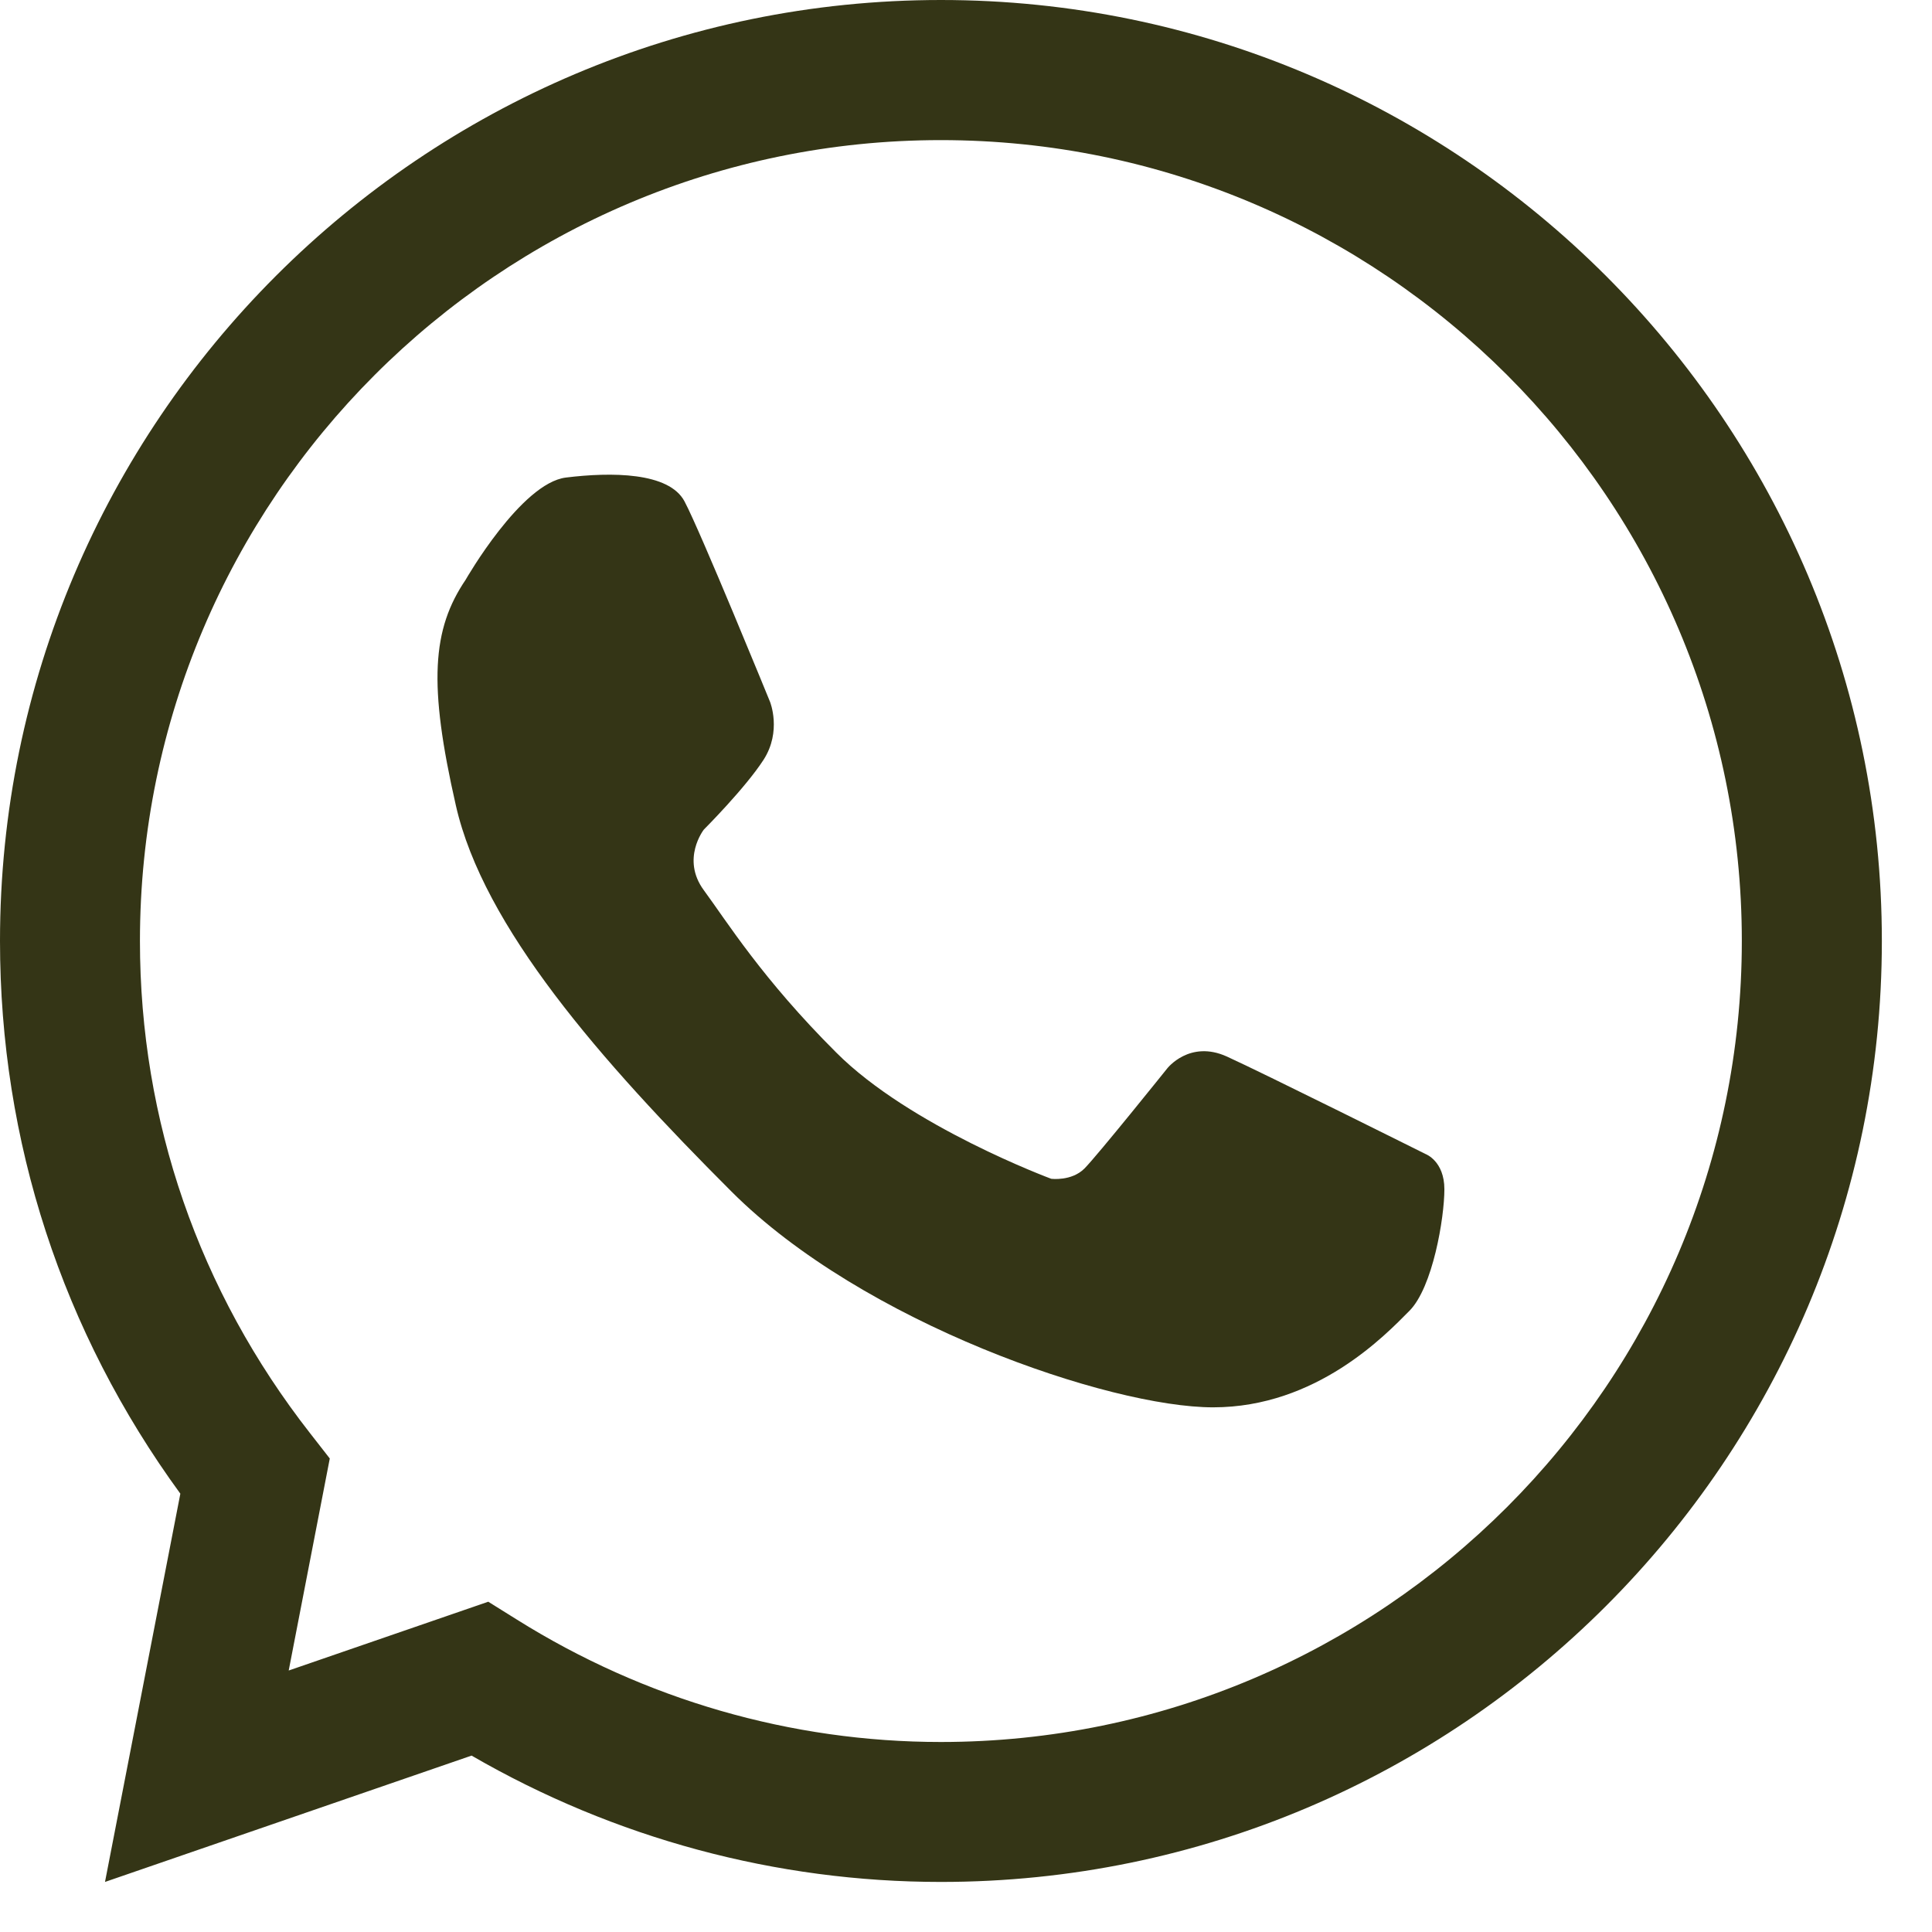 <svg width="23" height="23" viewBox="0 0 23 23" fill="none" xmlns="http://www.w3.org/2000/svg">
  <path d="M5.545 6.899C5.545 6.899 6.203 5.75 6.738 5.685C7.274 5.619 7.964 5.619 8.149 5.969C8.336 6.319 9.167 8.355 9.167 8.355C9.167 8.355 9.309 8.705 9.09 9.045C8.871 9.384 8.379 9.876 8.379 9.876C8.379 9.876 8.105 10.226 8.379 10.598C8.653 10.97 9.076 11.654 9.955 12.53C10.831 13.409 12.514 14.033 12.514 14.033C12.514 14.033 12.755 14.065 12.909 13.912C13.062 13.759 13.895 12.72 13.895 12.72C13.895 12.72 14.161 12.376 14.606 12.578C15.05 12.78 16.97 13.738 16.97 13.738C16.97 13.738 17.195 13.82 17.195 14.158C17.195 14.497 17.057 15.328 16.777 15.607C16.497 15.889 15.675 16.754 14.442 16.754C13.209 16.754 10.273 15.75 8.709 14.186C7.144 12.621 5.755 11.034 5.427 9.589C5.098 8.145 5.142 7.492 5.546 6.898L5.545 6.899Z" fill="#343516"/>
  <path d="M11.2 22.404C9.24 22.404 7.317 21.886 5.614 20.9L1.25 22.404L2.147 17.782C0.741 15.855 0 13.588 0 11.202C0 5.025 5.025 0 11.202 0C17.379 0 22.403 5.025 22.403 11.202C22.403 17.379 17.379 22.404 11.202 22.404H11.2ZM5.814 19.069L6.152 19.28C7.673 20.233 9.419 20.738 11.2 20.738C16.459 20.738 20.736 16.461 20.736 11.202C20.736 5.943 16.459 1.668 11.2 1.668C5.941 1.668 1.666 5.945 1.666 11.202C1.666 13.341 2.367 15.369 3.692 17.063L3.926 17.363L3.437 19.887L5.816 19.067L5.814 19.069Z" fill="#343516"/>
</svg>
